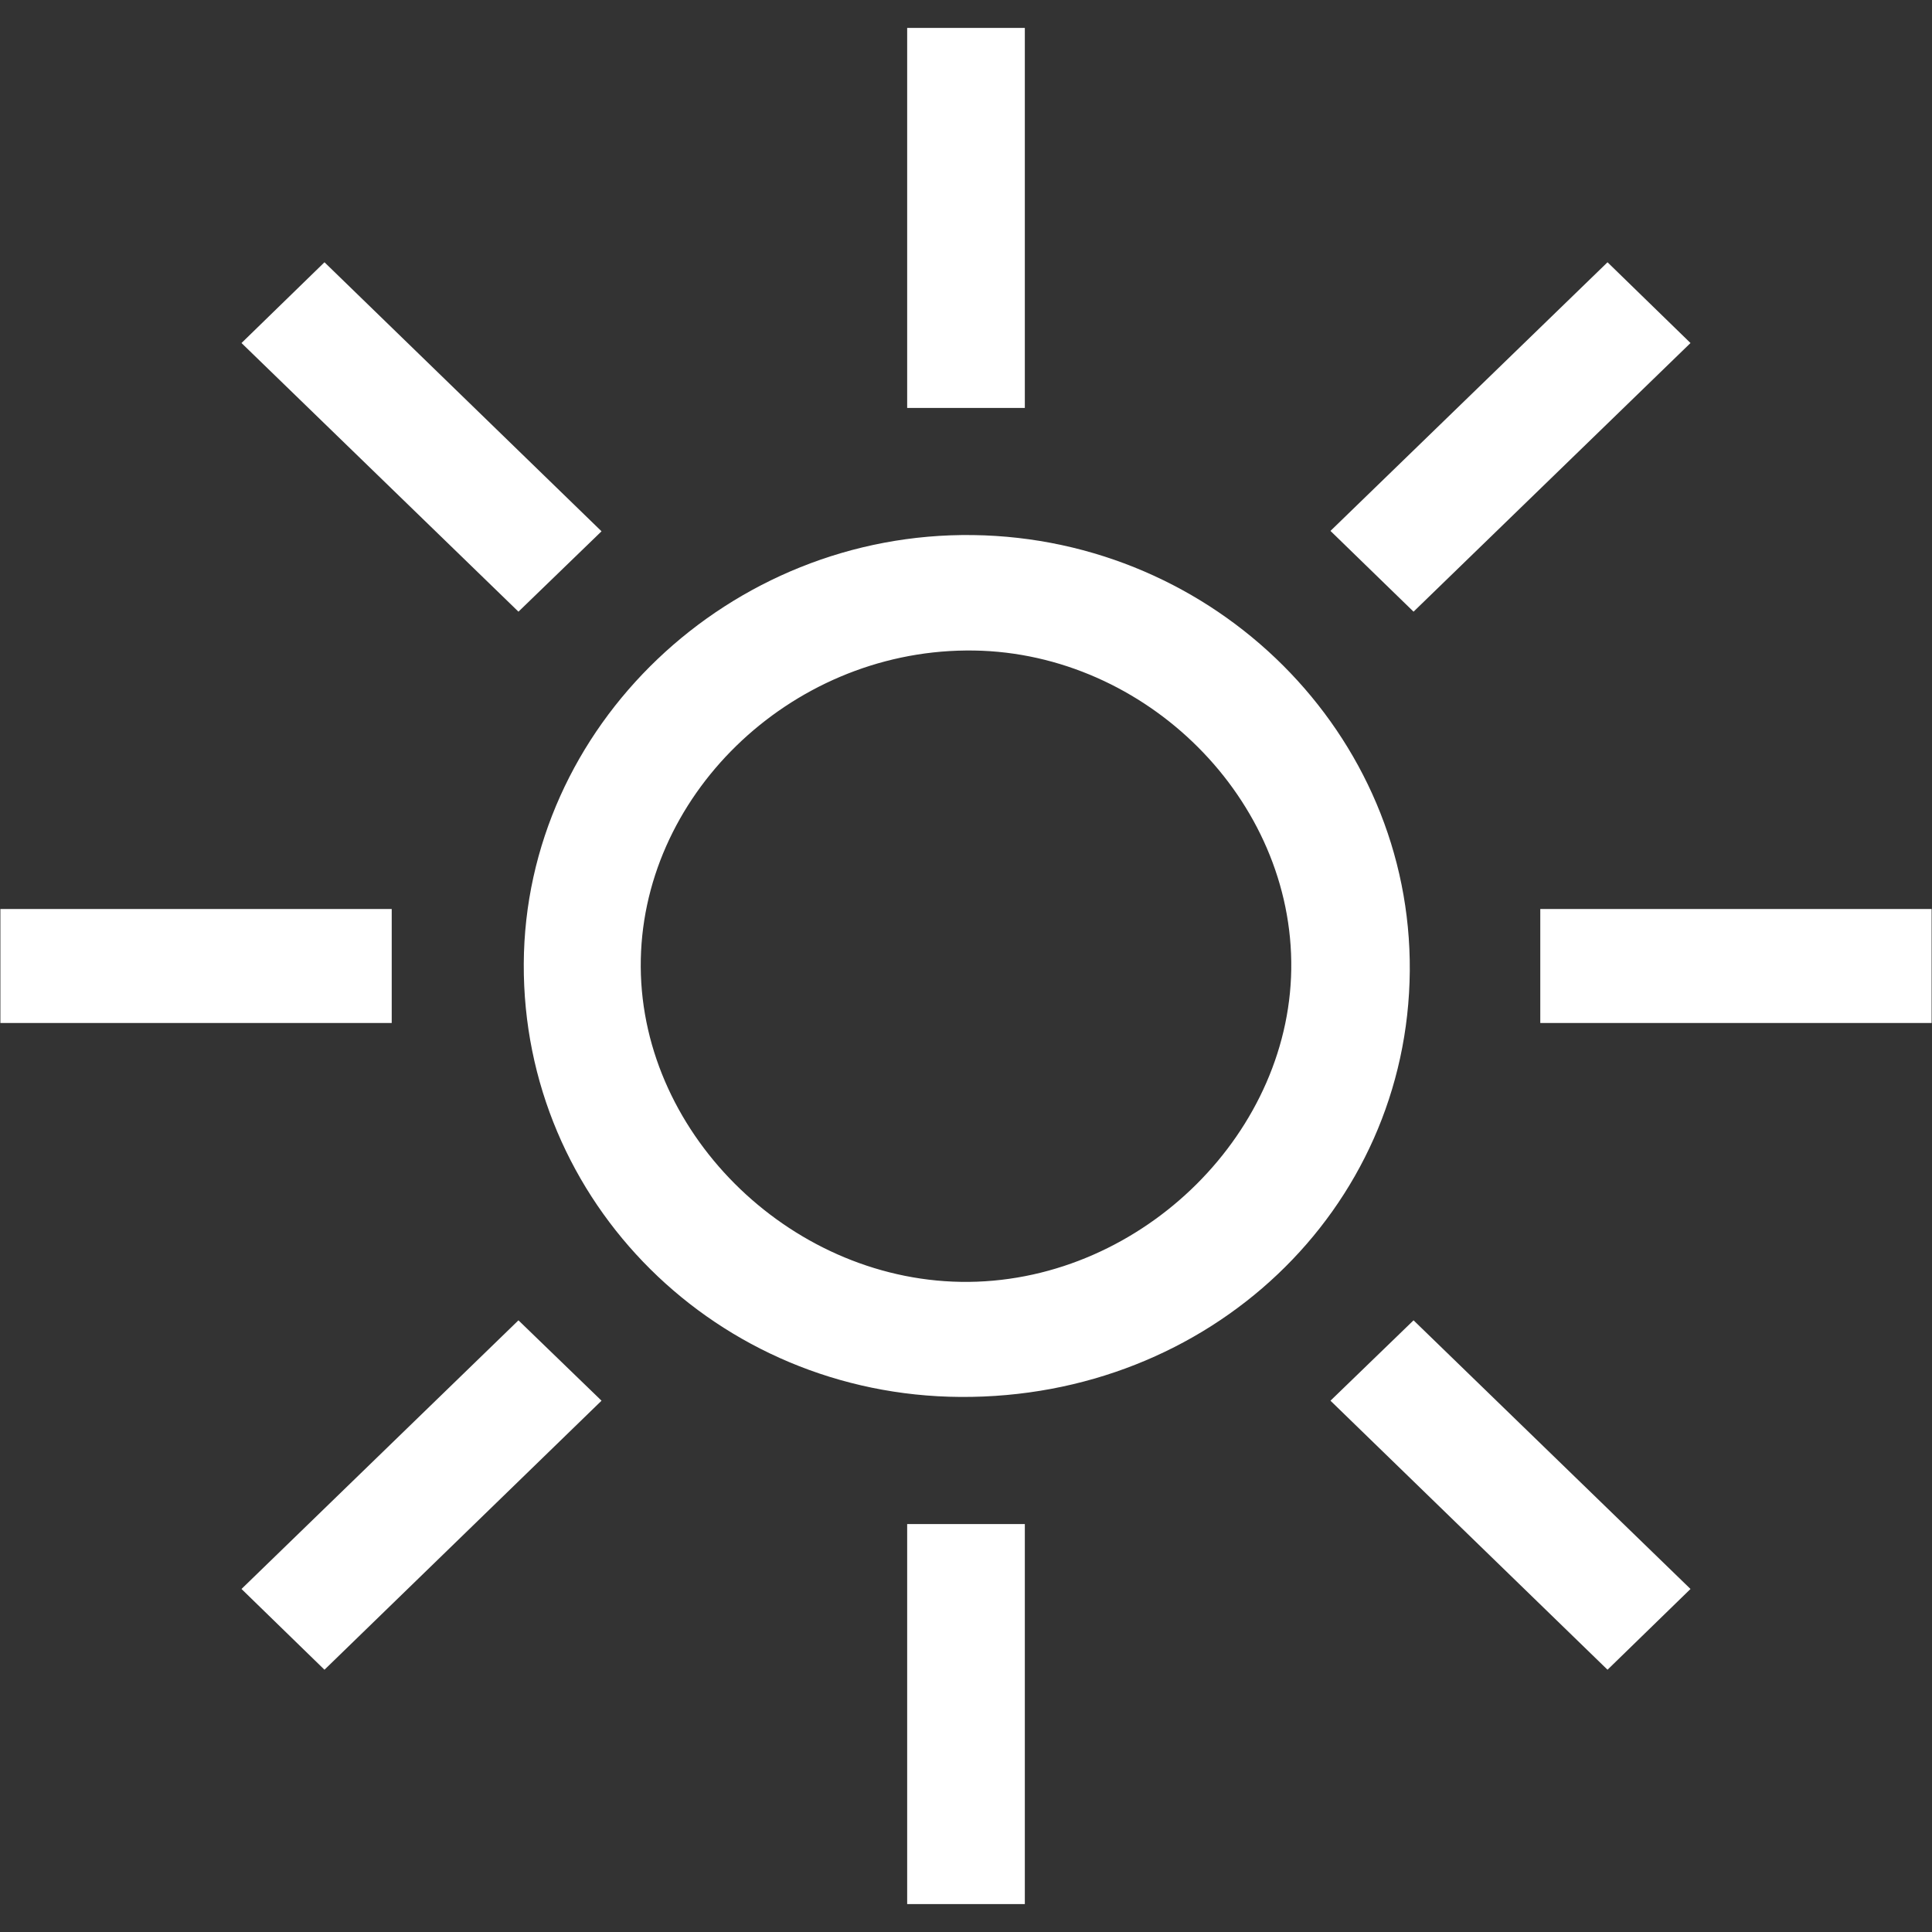 <?xml version="1.0" encoding="UTF-8"?>
<svg xmlns="http://www.w3.org/2000/svg" xmlns:xlink="http://www.w3.org/1999/xlink" width="20px" height="20px" viewBox="0 0 20 20" version="1.1">
<rect x="0" y="0" width="20" height="20" fill="#333333" stroke="none"/>
<g id="surface1">
<path style=" stroke:none;fill-rule:nonzero;fill:rgb(100%,100%,100%);fill-opacity:1;" d="M 9.941 14.461 C 7.422 14.445 5.41 12.445 5.422 9.977 C 5.434 7.52 7.551 5.504 10.074 5.539 C 12.586 5.574 14.613 7.602 14.594 10.051 C 14.574 12.527 12.52 14.477 9.941 14.461 Z M 6.633 10.012 C 6.645 11.77 8.23 13.289 10.031 13.27 C 11.836 13.25 13.391 11.703 13.367 9.953 C 13.344 8.203 11.789 6.715 10 6.734 C 8.164 6.75 6.621 8.254 6.633 10.012 Z M 6.633 10.012 "/>
<path style=" stroke:none;fill-rule:nonzero;fill:rgb(100%,100%,100%);fill-opacity:1;" d="M 9.391 0.289 L 10.609 0.289 L 10.609 4.223 L 9.391 4.223 Z M 9.391 0.289 "/>
<path style=" stroke:none;fill-rule:nonzero;fill:rgb(100%,100%,100%);fill-opacity:1;" d="M 9.391 15.777 L 10.609 15.777 L 10.609 19.711 L 9.391 19.711 Z M 9.391 15.777 "/>
<path style=" stroke:none;fill-rule:nonzero;fill:rgb(100%,100%,100%);fill-opacity:1;" d="M 16.641 2.715 L 17.5 3.551 L 14.633 6.332 L 13.773 5.496 Z M 16.641 2.715 "/>
<path style=" stroke:none;fill-rule:nonzero;fill:rgb(100%,100%,100%);fill-opacity:1;" d="M 5.367 13.668 L 6.227 14.5 L 3.359 17.285 L 2.5 16.449 Z M 5.367 13.668 "/>
<path style=" stroke:none;fill-rule:nonzero;fill:rgb(100%,100%,100%);fill-opacity:1;" d="M 17.5 16.449 L 16.641 17.285 L 13.773 14.5 L 14.633 13.668 Z M 17.5 16.449 "/>
<path style=" stroke:none;fill-rule:nonzero;fill:rgb(100%,100%,100%);fill-opacity:1;" d="M 6.227 5.5 L 5.367 6.332 L 2.5 3.551 L 3.359 2.715 Z M 6.227 5.5 "/>
<path style=" stroke:none;fill-rule:nonzero;fill:rgb(100%,100%,100%);fill-opacity:1;" d="M 19.996 9.41 L 19.996 10.59 L 15.945 10.59 L 15.945 9.41 Z M 19.996 9.41 "/>
<path style=" stroke:none;fill-rule:nonzero;fill:rgb(100%,100%,100%);fill-opacity:1;" d="M 4.055 9.41 L 4.055 10.59 L 0.004 10.59 L 0.004 9.41 Z M 4.055 9.41 "/>
</g>
</svg>
